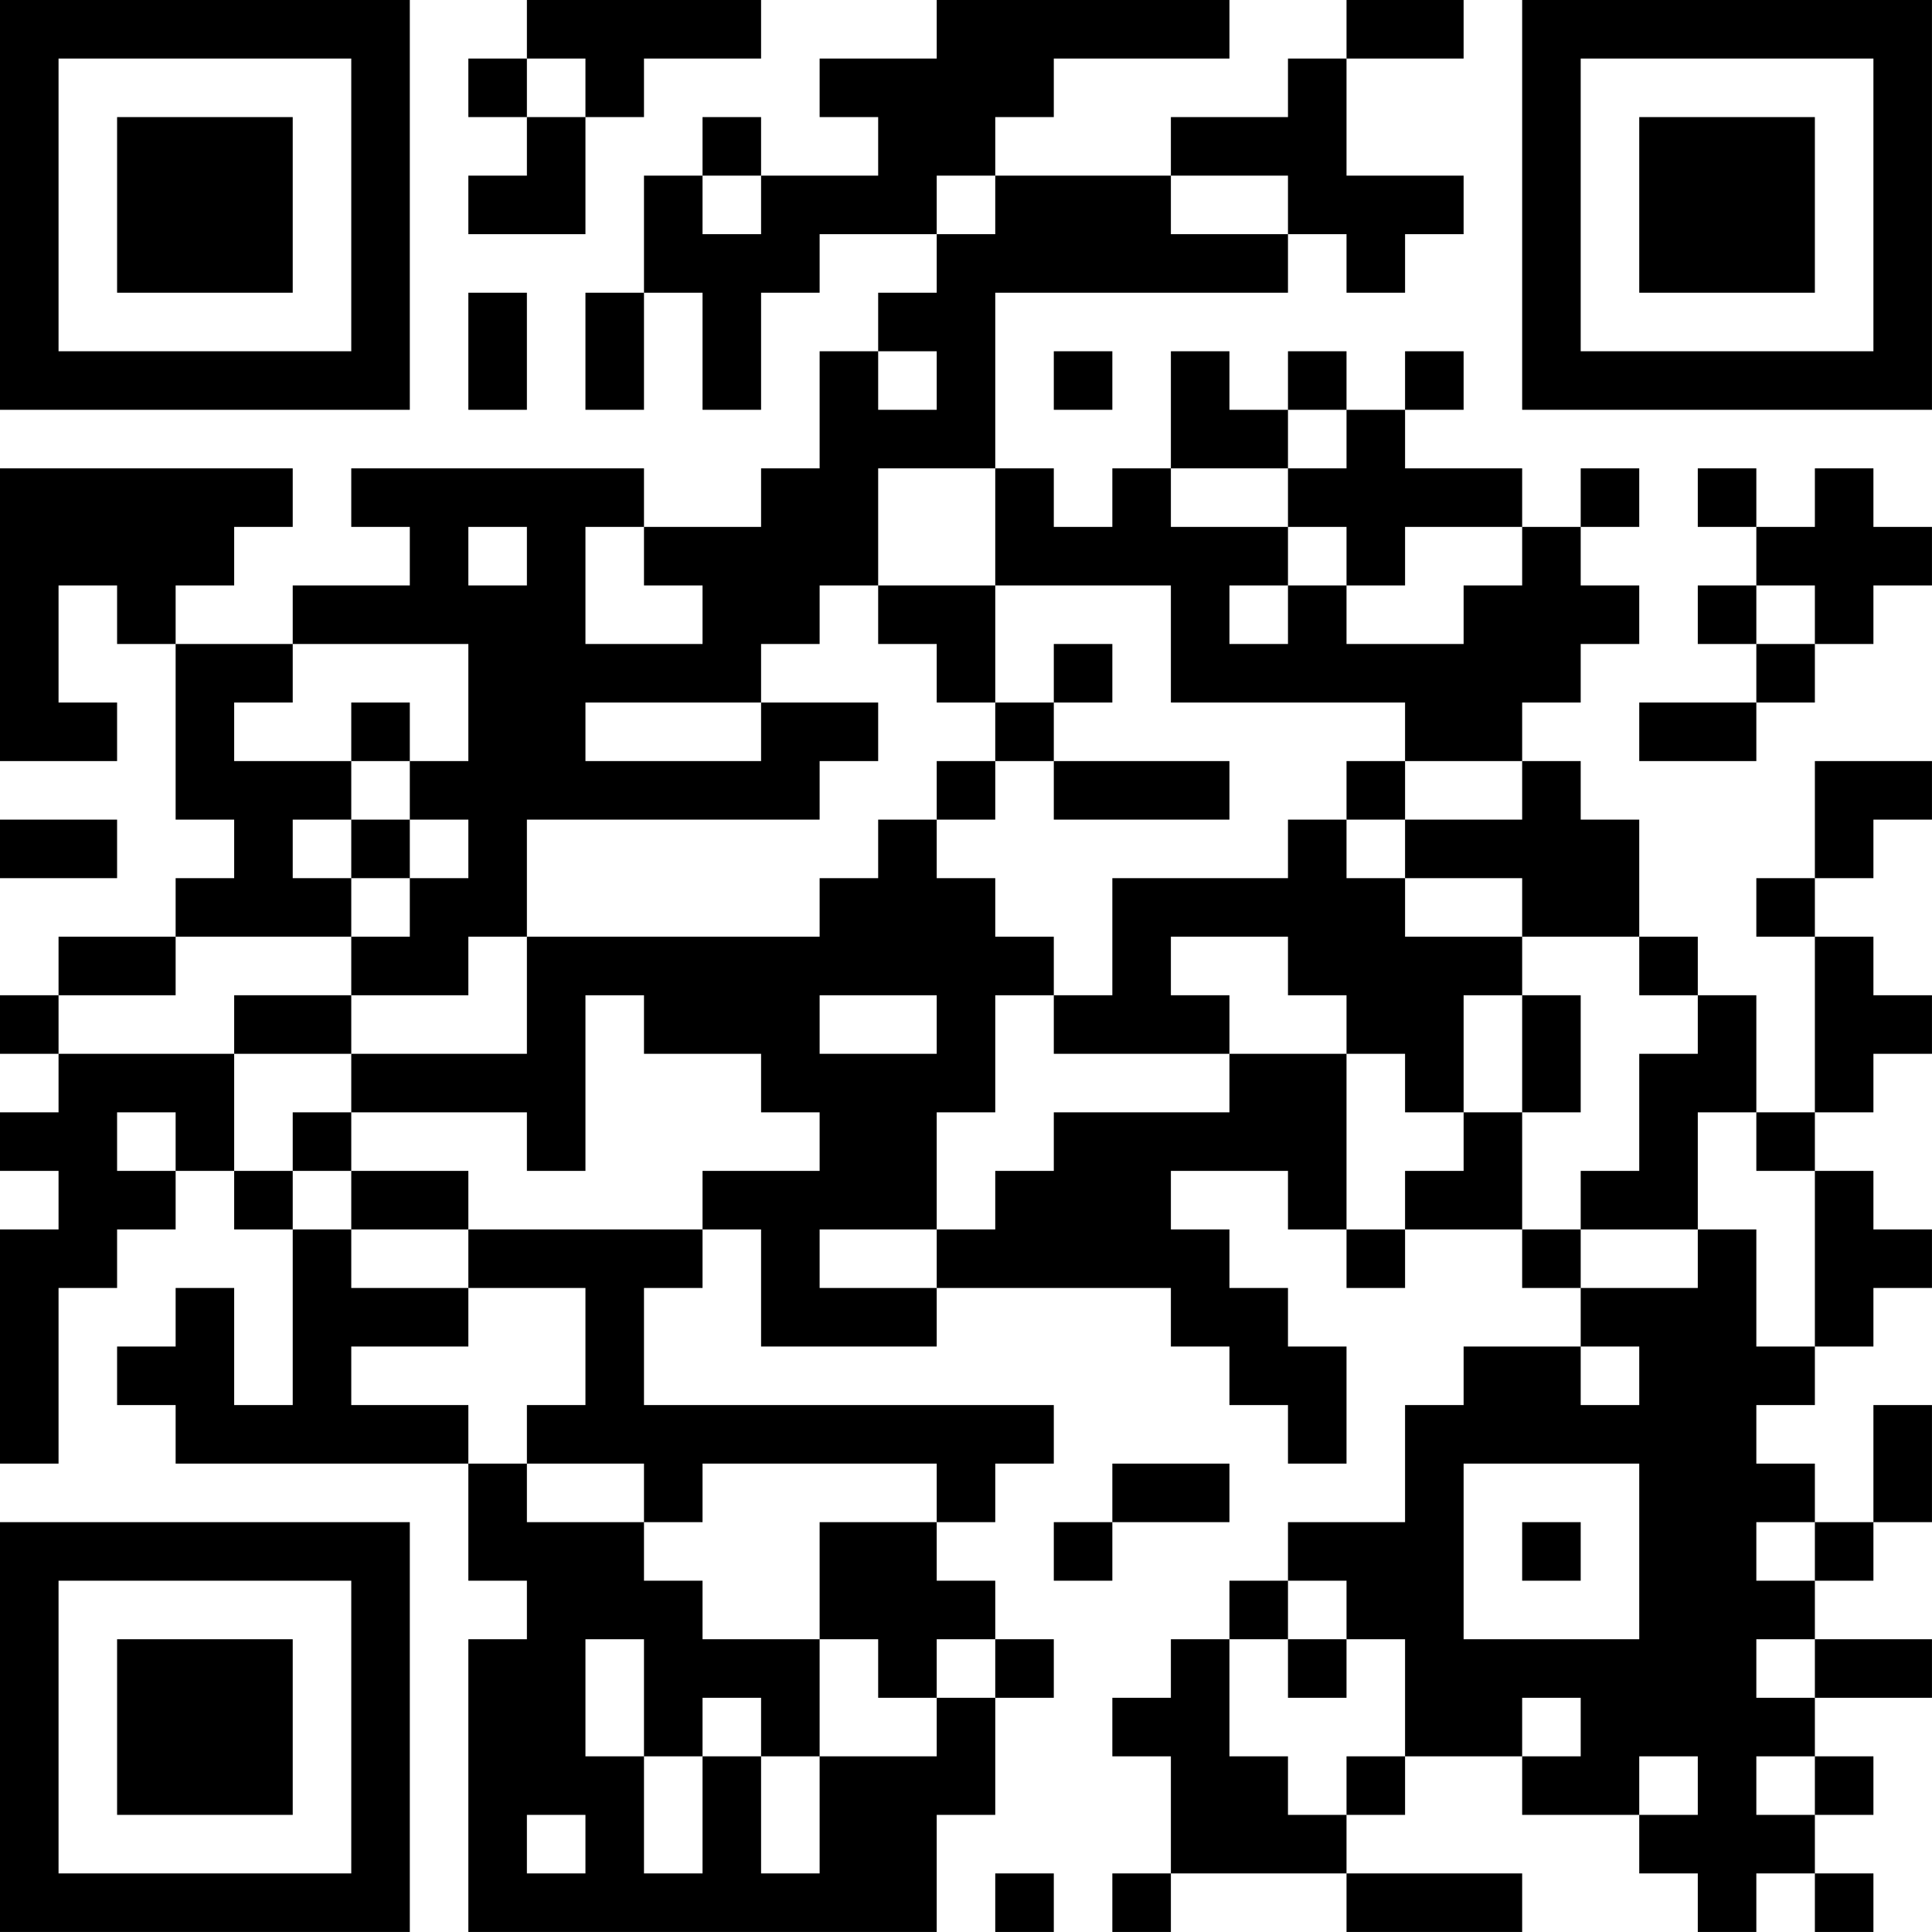 <?xml version="1.0" encoding="UTF-8"?>
<svg xmlns="http://www.w3.org/2000/svg" version="1.1" width="400" height="400" viewBox="0 0 400 400"><rect x="0" y="0" width="400" height="400" fill="#ffffff"/><g transform="scale(12.121)"><g transform="translate(0,0)"><path fill-rule="evenodd" d="M9 0L9 1L8 1L8 2L9 2L9 3L8 3L8 4L10 4L10 2L11 2L11 1L13 1L13 0ZM16 0L16 1L14 1L14 2L15 2L15 3L13 3L13 2L12 2L12 3L11 3L11 5L10 5L10 7L11 7L11 5L12 5L12 7L13 7L13 5L14 5L14 4L16 4L16 5L15 5L15 6L14 6L14 8L13 8L13 9L11 9L11 8L6 8L6 9L7 9L7 10L5 10L5 11L3 11L3 10L4 10L4 9L5 9L5 8L0 8L0 13L2 13L2 12L1 12L1 10L2 10L2 11L3 11L3 14L4 14L4 15L3 15L3 16L1 16L1 17L0 17L0 18L1 18L1 19L0 19L0 20L1 20L1 21L0 21L0 25L1 25L1 22L2 22L2 21L3 21L3 20L4 20L4 21L5 21L5 24L4 24L4 22L3 22L3 23L2 23L2 24L3 24L3 25L8 25L8 27L9 27L9 28L8 28L8 33L16 33L16 31L17 31L17 29L18 29L18 28L17 28L17 27L16 27L16 26L17 26L17 25L18 25L18 24L11 24L11 22L12 22L12 21L13 21L13 23L16 23L16 22L20 22L20 23L21 23L21 24L22 24L22 25L23 25L23 23L22 23L22 22L21 22L21 21L20 21L20 20L22 20L22 21L23 21L23 22L24 22L24 21L26 21L26 22L27 22L27 23L25 23L25 24L24 24L24 26L22 26L22 27L21 27L21 28L20 28L20 29L19 29L19 30L20 30L20 32L19 32L19 33L20 33L20 32L23 32L23 33L26 33L26 32L23 32L23 31L24 31L24 30L26 30L26 31L28 31L28 32L29 32L29 33L30 33L30 32L31 32L31 33L32 33L32 32L31 32L31 31L32 31L32 30L31 30L31 29L33 29L33 28L31 28L31 27L32 27L32 26L33 26L33 24L32 24L32 26L31 26L31 25L30 25L30 24L31 24L31 23L32 23L32 22L33 22L33 21L32 21L32 20L31 20L31 19L32 19L32 18L33 18L33 17L32 17L32 16L31 16L31 15L32 15L32 14L33 14L33 13L31 13L31 15L30 15L30 16L31 16L31 19L30 19L30 17L29 17L29 16L28 16L28 14L27 14L27 13L26 13L26 12L27 12L27 11L28 11L28 10L27 10L27 9L28 9L28 8L27 8L27 9L26 9L26 8L24 8L24 7L25 7L25 6L24 6L24 7L23 7L23 6L22 6L22 7L21 7L21 6L20 6L20 8L19 8L19 9L18 9L18 8L17 8L17 5L22 5L22 4L23 4L23 5L24 5L24 4L25 4L25 3L23 3L23 1L25 1L25 0L23 0L23 1L22 1L22 2L20 2L20 3L17 3L17 2L18 2L18 1L21 1L21 0ZM9 1L9 2L10 2L10 1ZM12 3L12 4L13 4L13 3ZM16 3L16 4L17 4L17 3ZM20 3L20 4L22 4L22 3ZM8 5L8 7L9 7L9 5ZM15 6L15 7L16 7L16 6ZM18 6L18 7L19 7L19 6ZM22 7L22 8L20 8L20 9L22 9L22 10L21 10L21 11L22 11L22 10L23 10L23 11L25 11L25 10L26 10L26 9L24 9L24 10L23 10L23 9L22 9L22 8L23 8L23 7ZM15 8L15 10L14 10L14 11L13 11L13 12L10 12L10 13L13 13L13 12L15 12L15 13L14 13L14 14L9 14L9 16L8 16L8 17L6 17L6 16L7 16L7 15L8 15L8 14L7 14L7 13L8 13L8 11L5 11L5 12L4 12L4 13L6 13L6 14L5 14L5 15L6 15L6 16L3 16L3 17L1 17L1 18L4 18L4 20L5 20L5 21L6 21L6 22L8 22L8 23L6 23L6 24L8 24L8 25L9 25L9 26L11 26L11 27L12 27L12 28L14 28L14 30L13 30L13 29L12 29L12 30L11 30L11 28L10 28L10 30L11 30L11 32L12 32L12 30L13 30L13 32L14 32L14 30L16 30L16 29L17 29L17 28L16 28L16 29L15 29L15 28L14 28L14 26L16 26L16 25L12 25L12 26L11 26L11 25L9 25L9 24L10 24L10 22L8 22L8 21L12 21L12 20L14 20L14 19L13 19L13 18L11 18L11 17L10 17L10 20L9 20L9 19L6 19L6 18L9 18L9 16L14 16L14 15L15 15L15 14L16 14L16 15L17 15L17 16L18 16L18 17L17 17L17 19L16 19L16 21L14 21L14 22L16 22L16 21L17 21L17 20L18 20L18 19L21 19L21 18L23 18L23 21L24 21L24 20L25 20L25 19L26 19L26 21L27 21L27 22L29 22L29 21L30 21L30 23L31 23L31 20L30 20L30 19L29 19L29 21L27 21L27 20L28 20L28 18L29 18L29 17L28 17L28 16L26 16L26 15L24 15L24 14L26 14L26 13L24 13L24 12L20 12L20 10L17 10L17 8ZM29 8L29 9L30 9L30 10L29 10L29 11L30 11L30 12L28 12L28 13L30 13L30 12L31 12L31 11L32 11L32 10L33 10L33 9L32 9L32 8L31 8L31 9L30 9L30 8ZM8 9L8 10L9 10L9 9ZM10 9L10 11L12 11L12 10L11 10L11 9ZM15 10L15 11L16 11L16 12L17 12L17 13L16 13L16 14L17 14L17 13L18 13L18 14L21 14L21 13L18 13L18 12L19 12L19 11L18 11L18 12L17 12L17 10ZM30 10L30 11L31 11L31 10ZM6 12L6 13L7 13L7 12ZM23 13L23 14L22 14L22 15L19 15L19 17L18 17L18 18L21 18L21 17L20 17L20 16L22 16L22 17L23 17L23 18L24 18L24 19L25 19L25 17L26 17L26 19L27 19L27 17L26 17L26 16L24 16L24 15L23 15L23 14L24 14L24 13ZM0 14L0 15L2 15L2 14ZM6 14L6 15L7 15L7 14ZM4 17L4 18L6 18L6 17ZM14 17L14 18L16 18L16 17ZM2 19L2 20L3 20L3 19ZM5 19L5 20L6 20L6 21L8 21L8 20L6 20L6 19ZM27 23L27 24L28 24L28 23ZM19 25L19 26L18 26L18 27L19 27L19 26L21 26L21 25ZM25 25L25 28L28 28L28 25ZM26 26L26 27L27 27L27 26ZM30 26L30 27L31 27L31 26ZM22 27L22 28L21 28L21 30L22 30L22 31L23 31L23 30L24 30L24 28L23 28L23 27ZM22 28L22 29L23 29L23 28ZM30 28L30 29L31 29L31 28ZM26 29L26 30L27 30L27 29ZM28 30L28 31L29 31L29 30ZM30 30L30 31L31 31L31 30ZM9 31L9 32L10 32L10 31ZM17 32L17 33L18 33L18 32ZM0 0L0 7L7 7L7 0ZM1 1L1 6L6 6L6 1ZM2 2L2 5L5 5L5 2ZM26 0L26 7L33 7L33 0ZM27 1L27 6L32 6L32 1ZM28 2L28 5L31 5L31 2ZM0 26L0 33L7 33L7 26ZM1 27L1 32L6 32L6 27ZM2 28L2 31L5 31L5 28Z" fill="#000000"/></g></g></svg>
